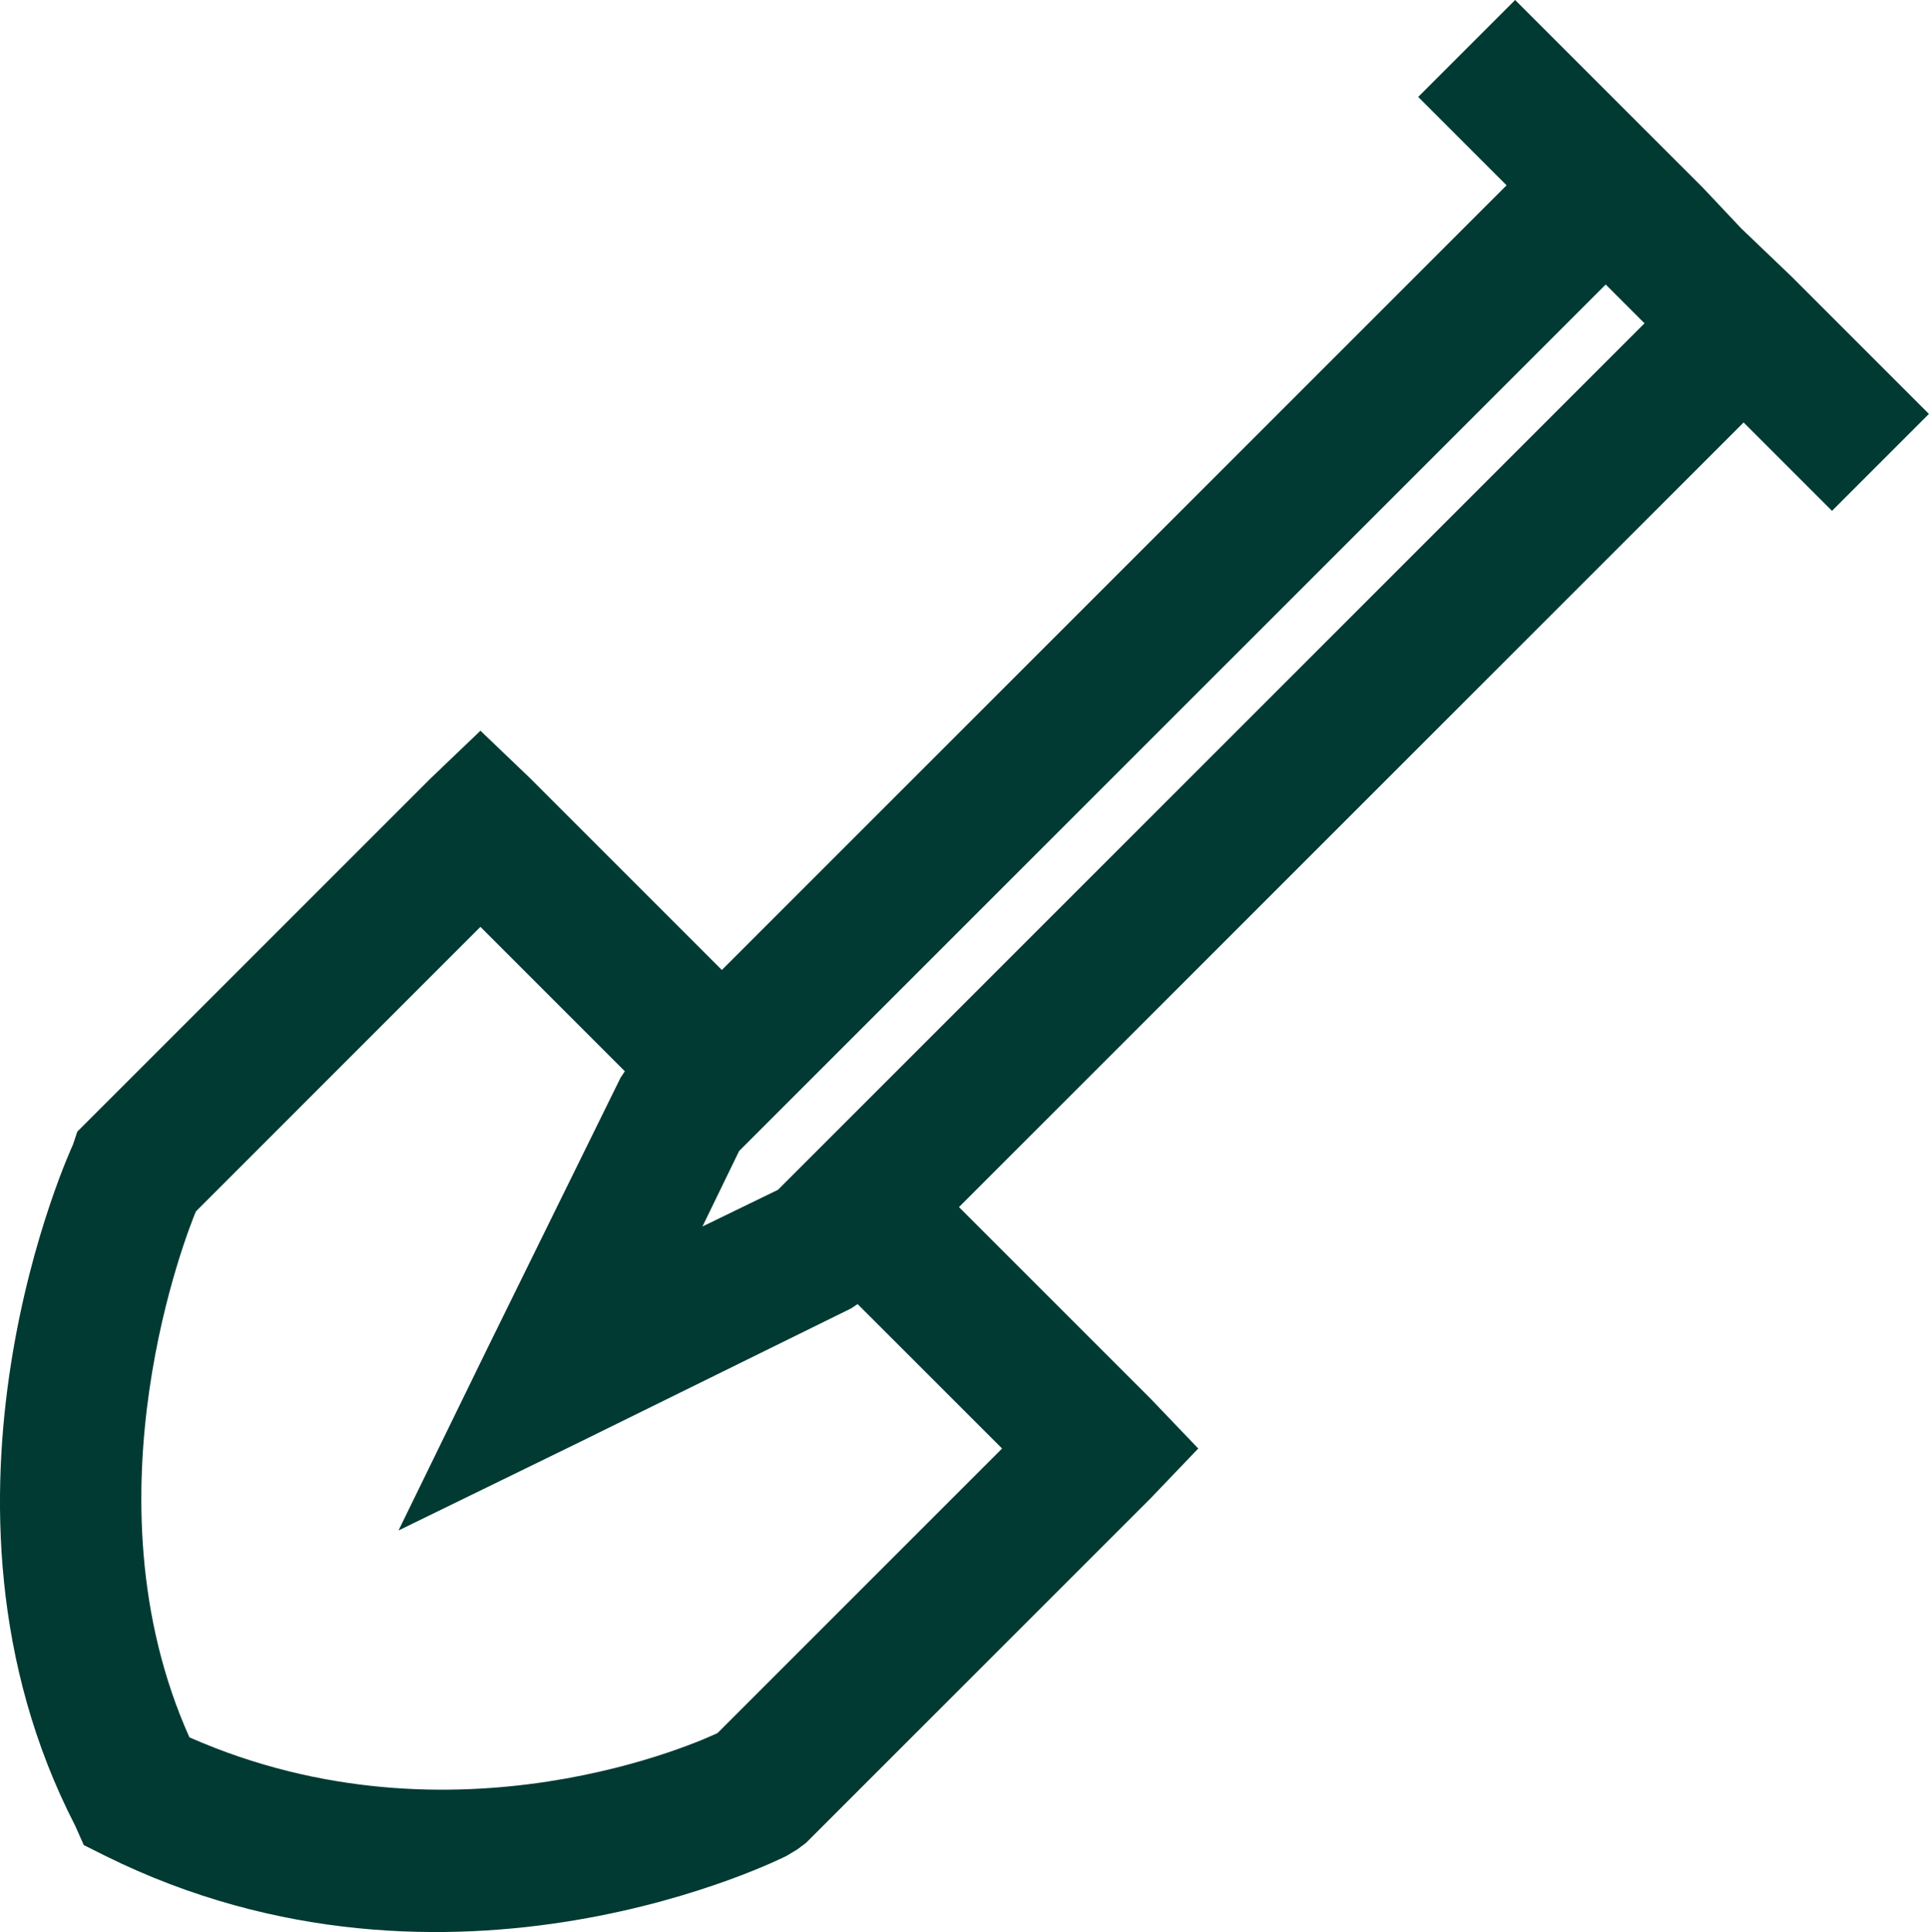 <svg xmlns="http://www.w3.org/2000/svg" width="121.4" height="121.598" viewBox="0 0 121.4 121.598">
  <path id="spade" d="M97.388,2l-6.1,6.1,5.562,5.562L47.465,63.048,35.391,50.974l-3.12-2.985-3.12,2.985L6.9,73.222l-.271.814S-3.8,96.4,6.766,116.905l.543,1.221,1.357.678c21.757,10.785,42.869,0,42.869,0l.678-.407.543-.407L74.461,96.285l2.985-3.12-2.985-3.12L62.387,77.97,111.768,28.59l5.562,5.562,6.1-6.1-8.682-8.682-3.12-2.985L109.191,13.8Zm5.7,17.907,2.442,2.442L50.992,76.885l-4.748,2.306,2.306-4.748ZM32.27,60.334l9.089,9.089-.271.407L32.677,86.924l-5.562,11.4,11.4-5.562L55.6,84.347l.407-.271L65.1,93.165,47.193,111.072c-.8.39-16.517,7.648-33.237.271-6.834-15.245-.017-32.084.407-33.1Z" transform="translate(-2.035 -2)" fill="#003a32"/>
</svg>
